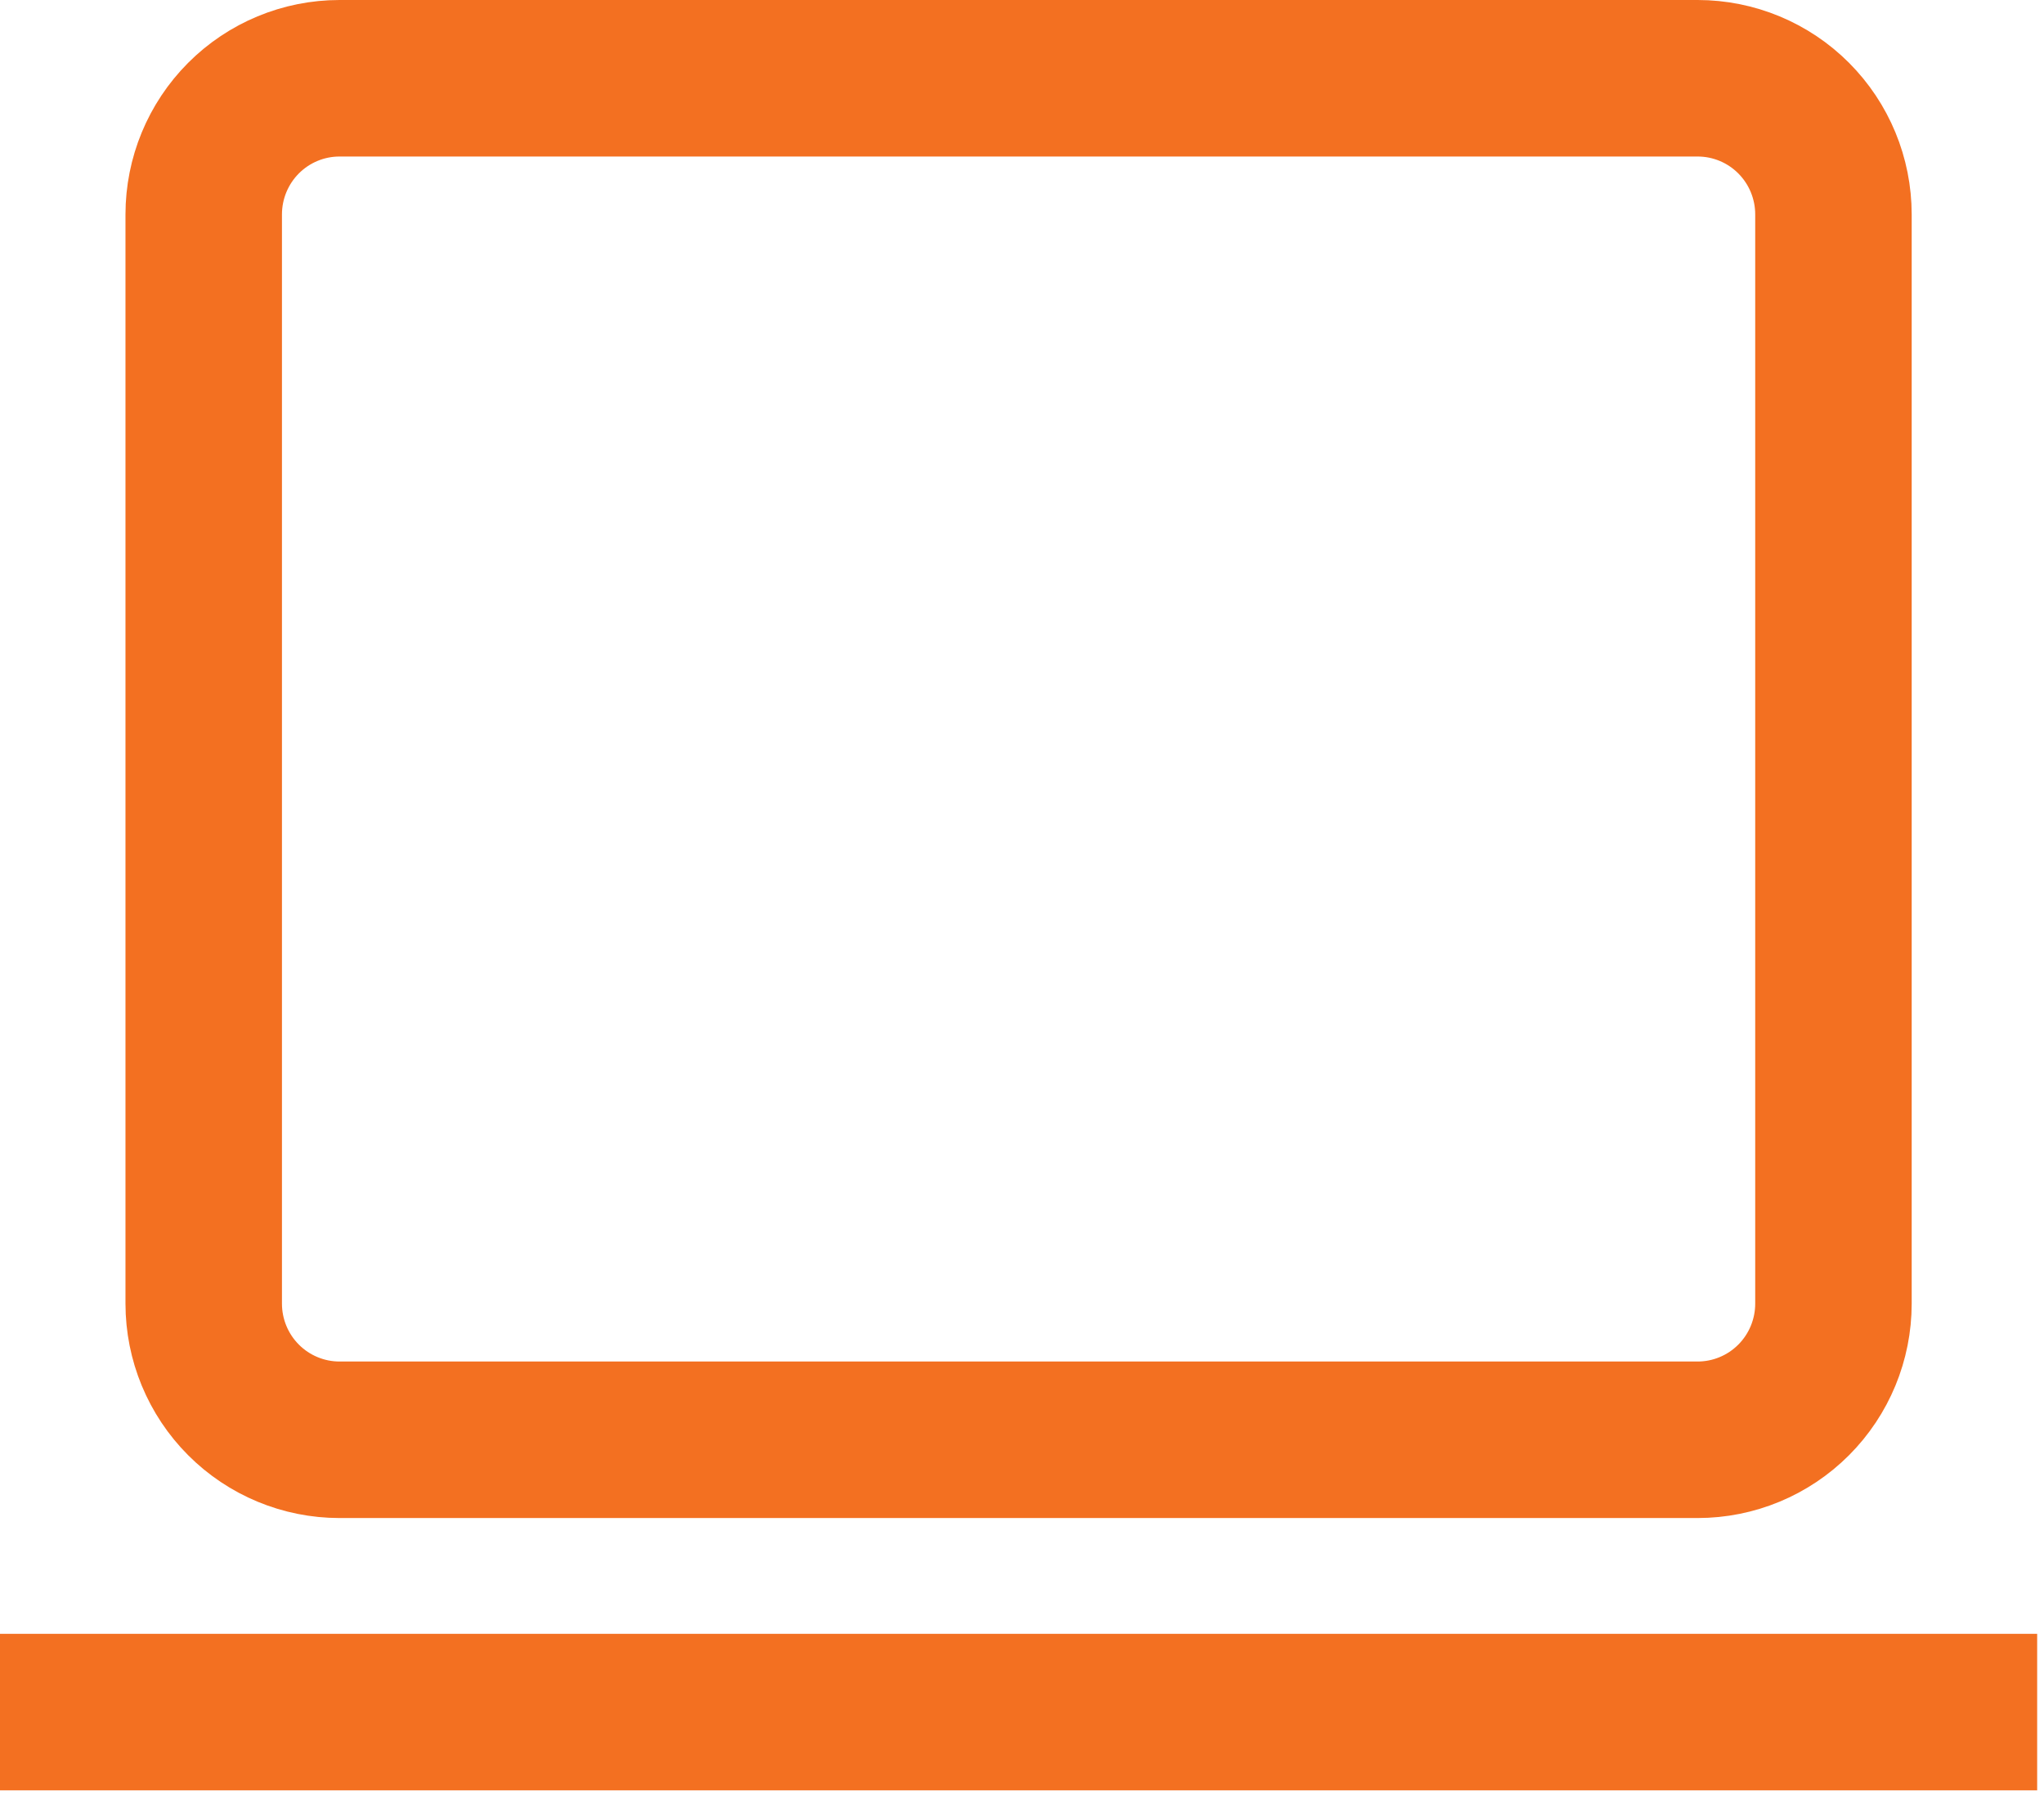 
<svg width="209" height="184" viewBox="0 0 209 184" fill="none" xmlns="http://www.w3.org/2000/svg">
<path d="M0 175.016H208.301M20.83 21.918V133.262C20.83 136.954 22.293 140.494 24.898 143.104C27.502 145.714 31.034 147.18 34.717 147.18H173.584C177.267 147.18 180.8 145.714 183.404 143.104C186.008 140.494 187.471 136.954 187.471 133.262V21.918C187.471 18.227 186.008 14.687 183.404 12.076C180.8 9.466 177.267 8 173.584 8H34.717C31.034 8 27.502 9.466 24.898 12.076C22.293 14.687 20.83 18.227 20.83 21.918Z" stroke="#F37021" stroke-width="16"/>
</svg>
